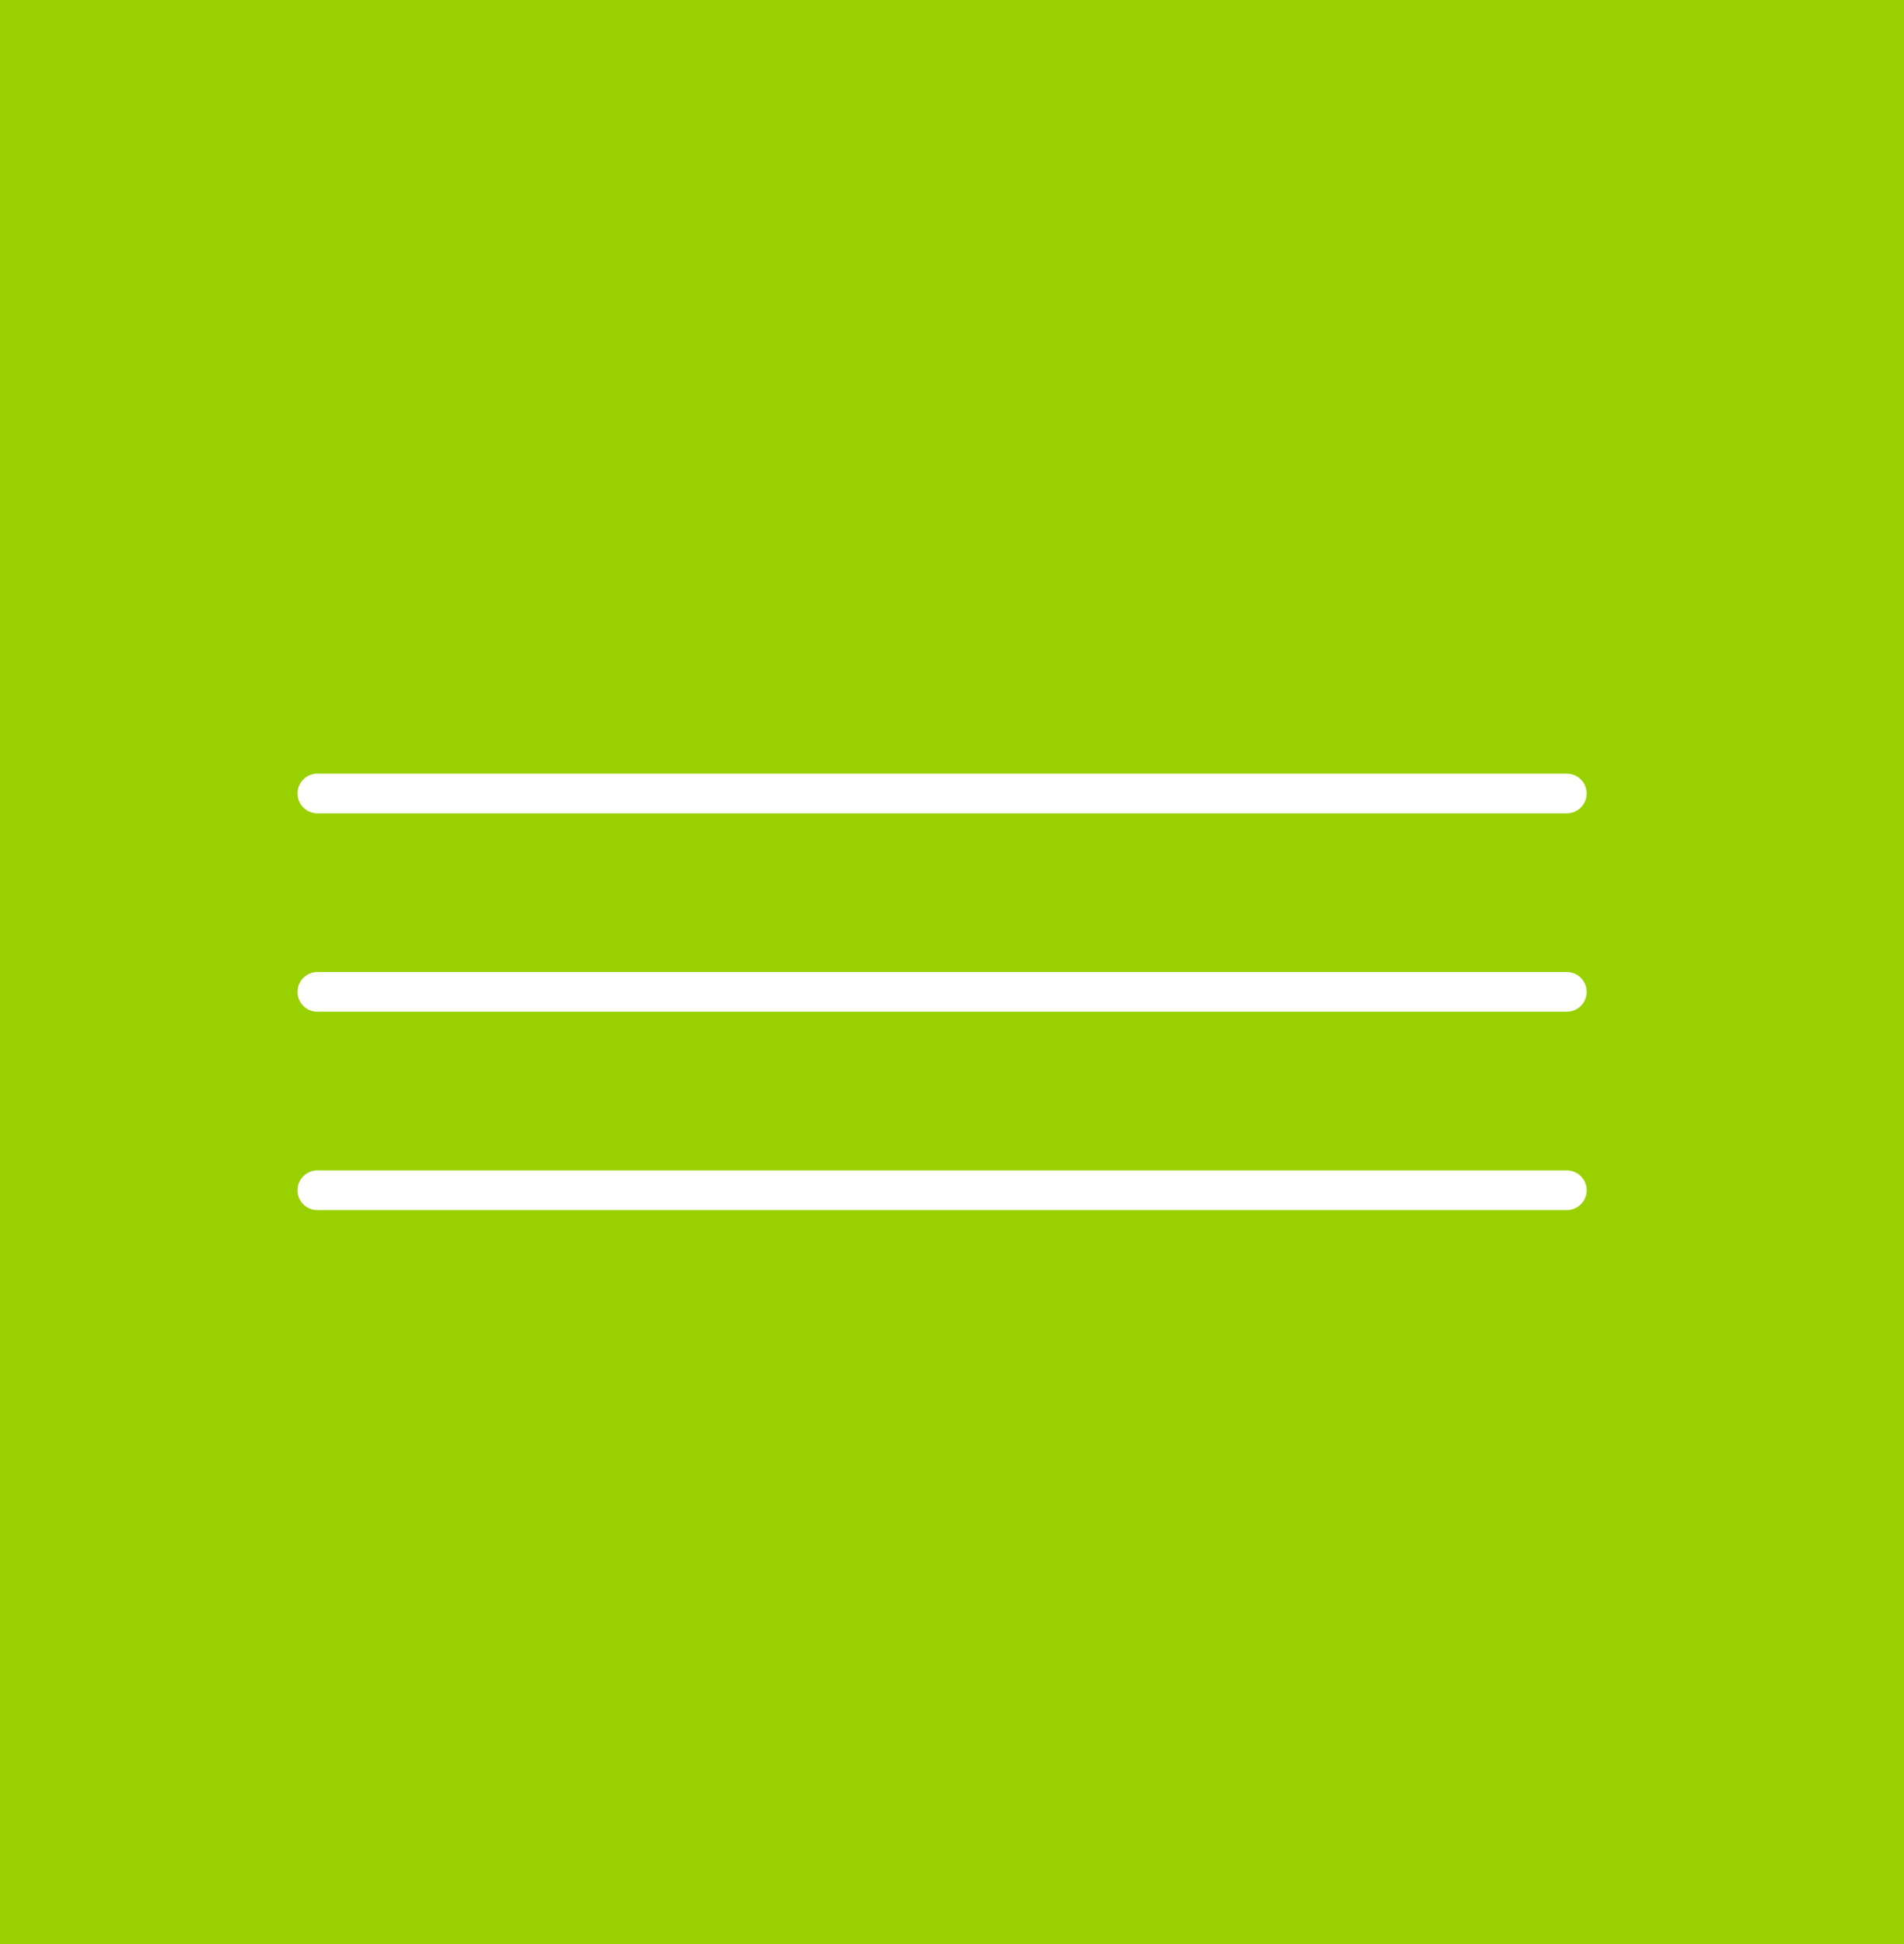 <?xml version="1.0" encoding="UTF-8"?> <svg xmlns="http://www.w3.org/2000/svg" width="48" height="49" viewBox="0 0 48 49" fill="none"><rect width="48" height="49" fill="#99D100"></rect><path d="M8 20H39.5M8 25H39.5M8 30H39.5" stroke="white" stroke-linecap="round"></path></svg> 